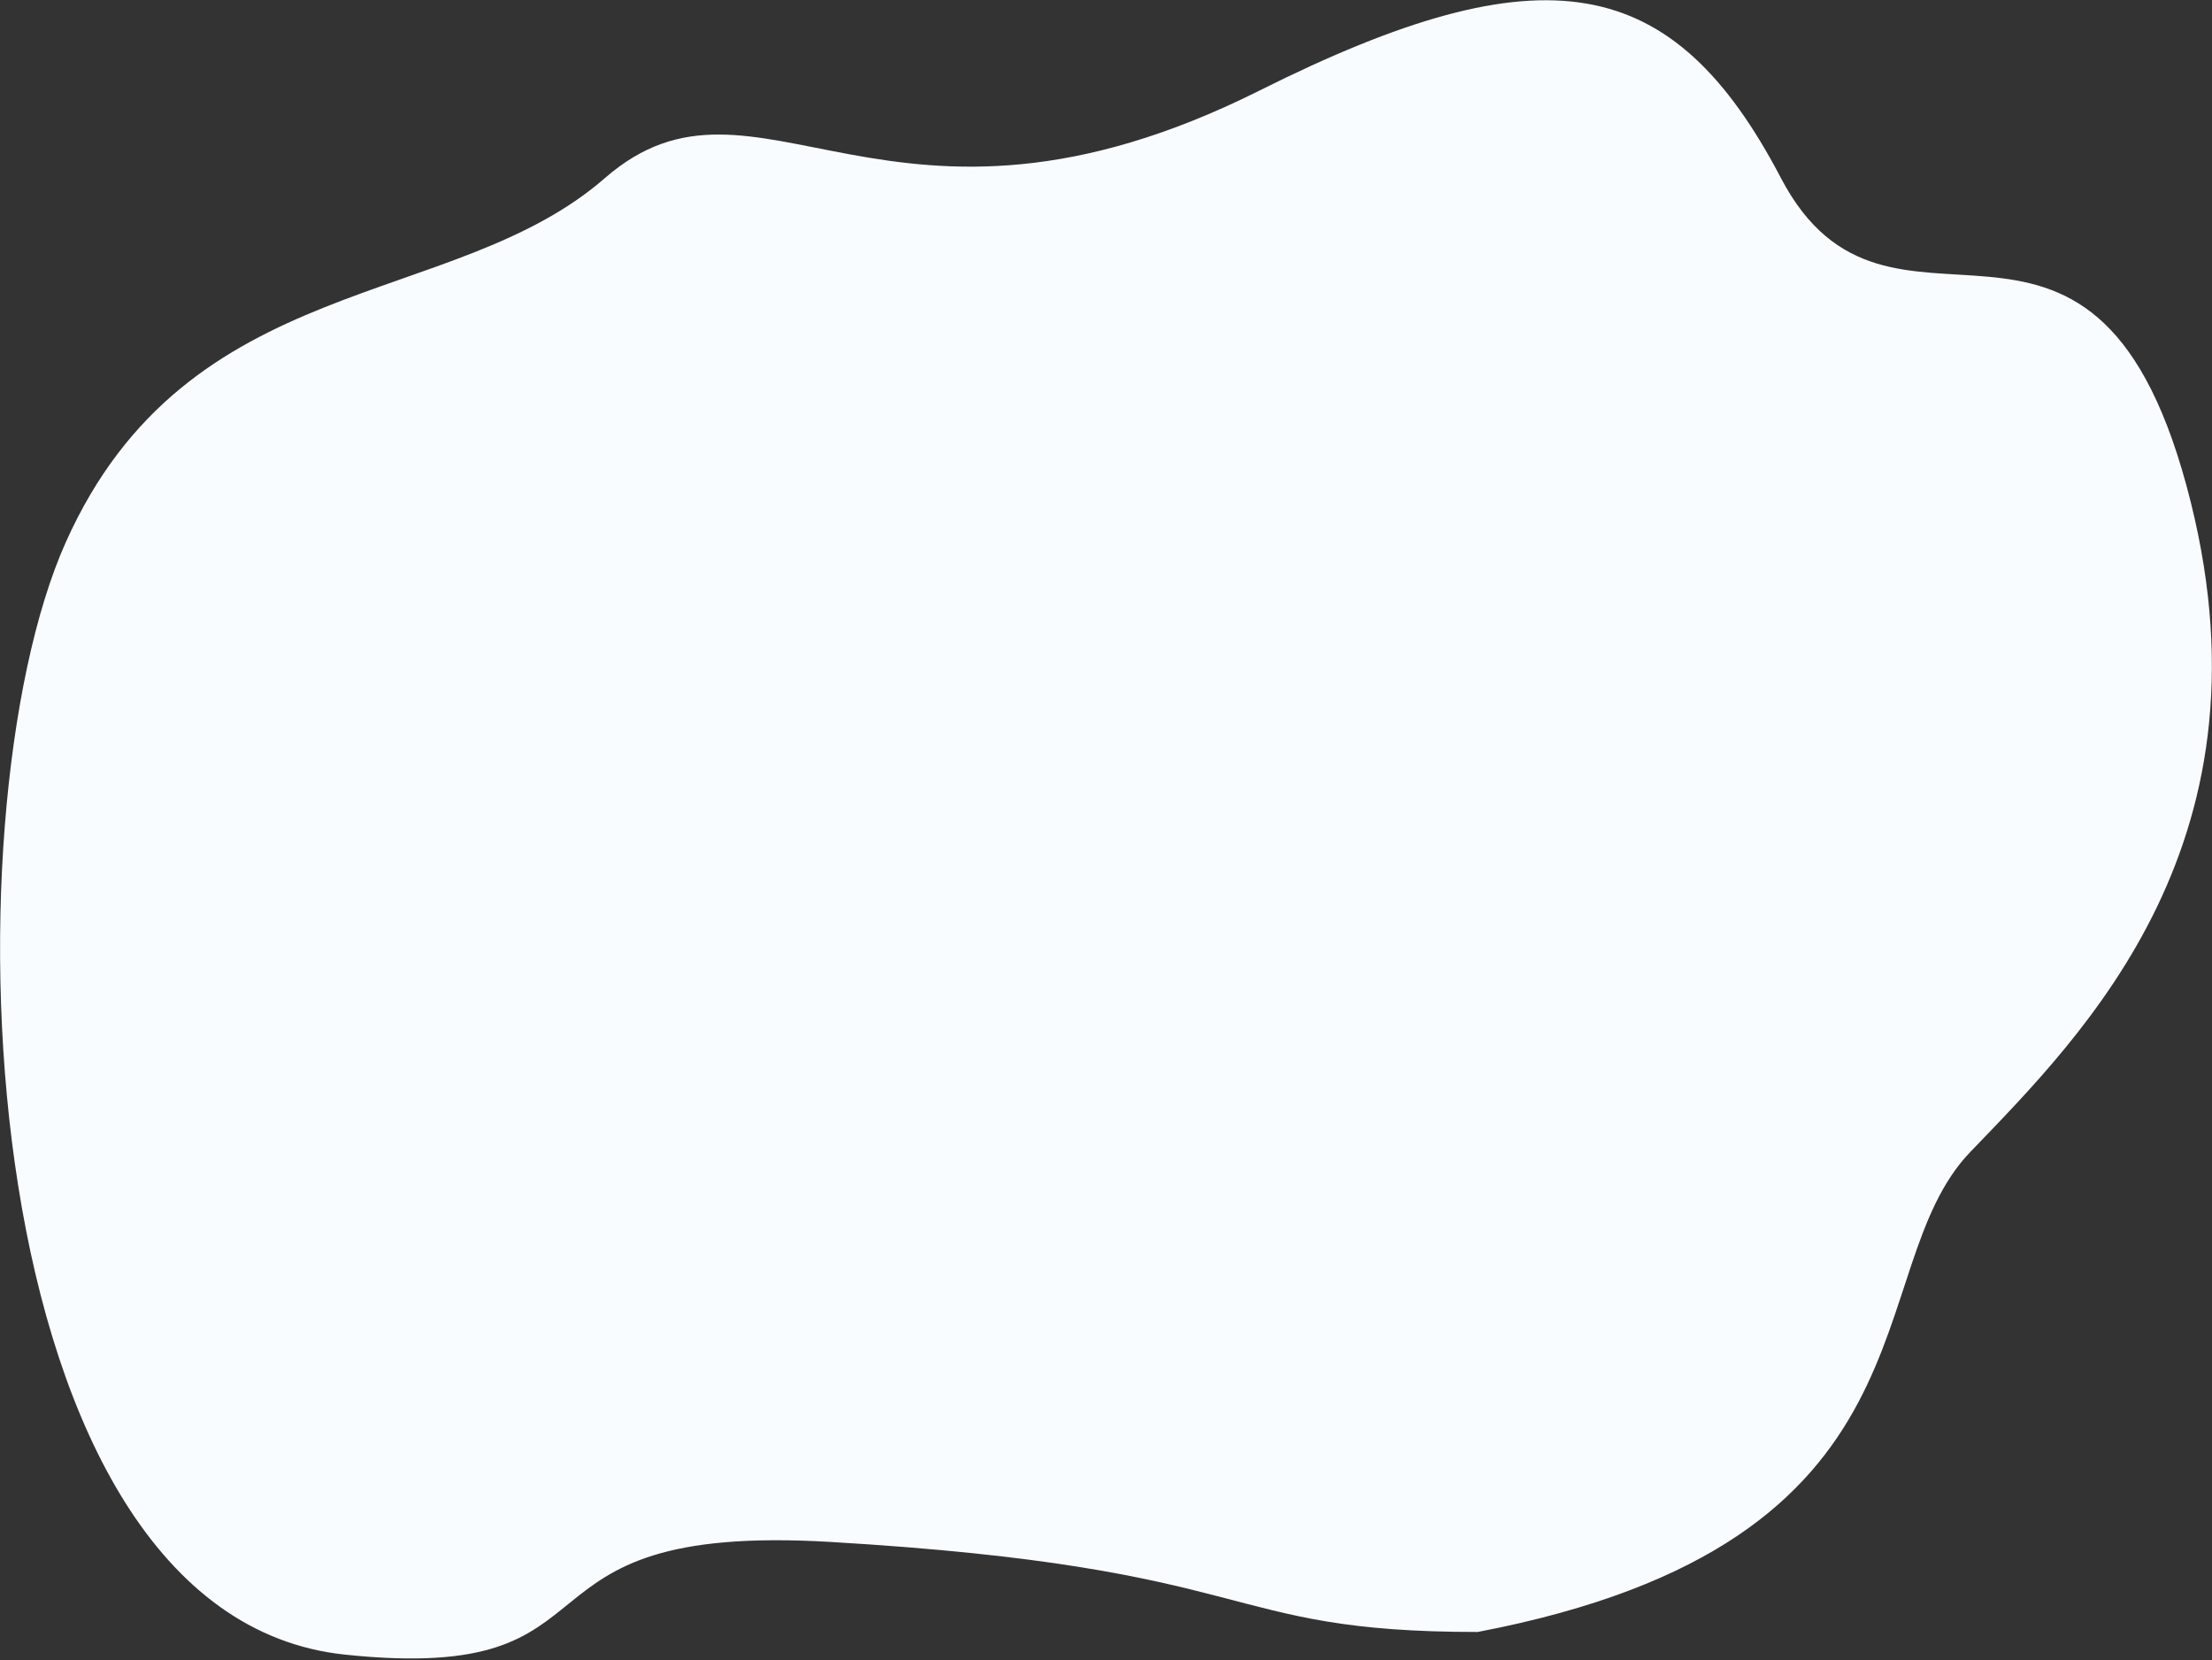 <?xml version="1.0" encoding="UTF-8" standalone="no"?><!DOCTYPE svg PUBLIC "-//W3C//DTD SVG 1.1//EN" "http://www.w3.org/Graphics/SVG/1.1/DTD/svg11.dtd"><svg width="100%" height="100%" viewBox="0 0 1062 797" version="1.1" xmlns="http://www.w3.org/2000/svg" xmlns:xlink="http://www.w3.org/1999/xlink" xml:space="preserve" xmlns:serif="http://www.serif.com/" style="fill-rule:evenodd;clip-rule:evenodd;stroke-linejoin:round;stroke-miterlimit:2;"><rect x="0" y="0" width="1062" height="797" fill="#333333" stroke="none"/><g><path d="M290.396,85.511c-73.226,63.843 -200.088,43.513 -258.833,174.851c-58.745,131.337 -46.699,515.019 134.028,533.98c140.207,14.71 70.872,-63.703 233.234,-54.092c209.706,12.413 184.285,43.224 310.619,43.216c226.477,-43.25 181.8,-173.489 236.494,-230.416c54.692,-56.926 149.822,-150.309 103.822,-319.857c-46.01,-169.548 -142.908,-48.782 -194.713,-147.716c-51.804,-98.935 -113.706,-110.409 -250.356,-41.999c-178.695,89.459 -241.068,-21.809 -314.295,42.033Z" style="fill:#f8fcff;fill-rule:nonzero;"/></g></svg>